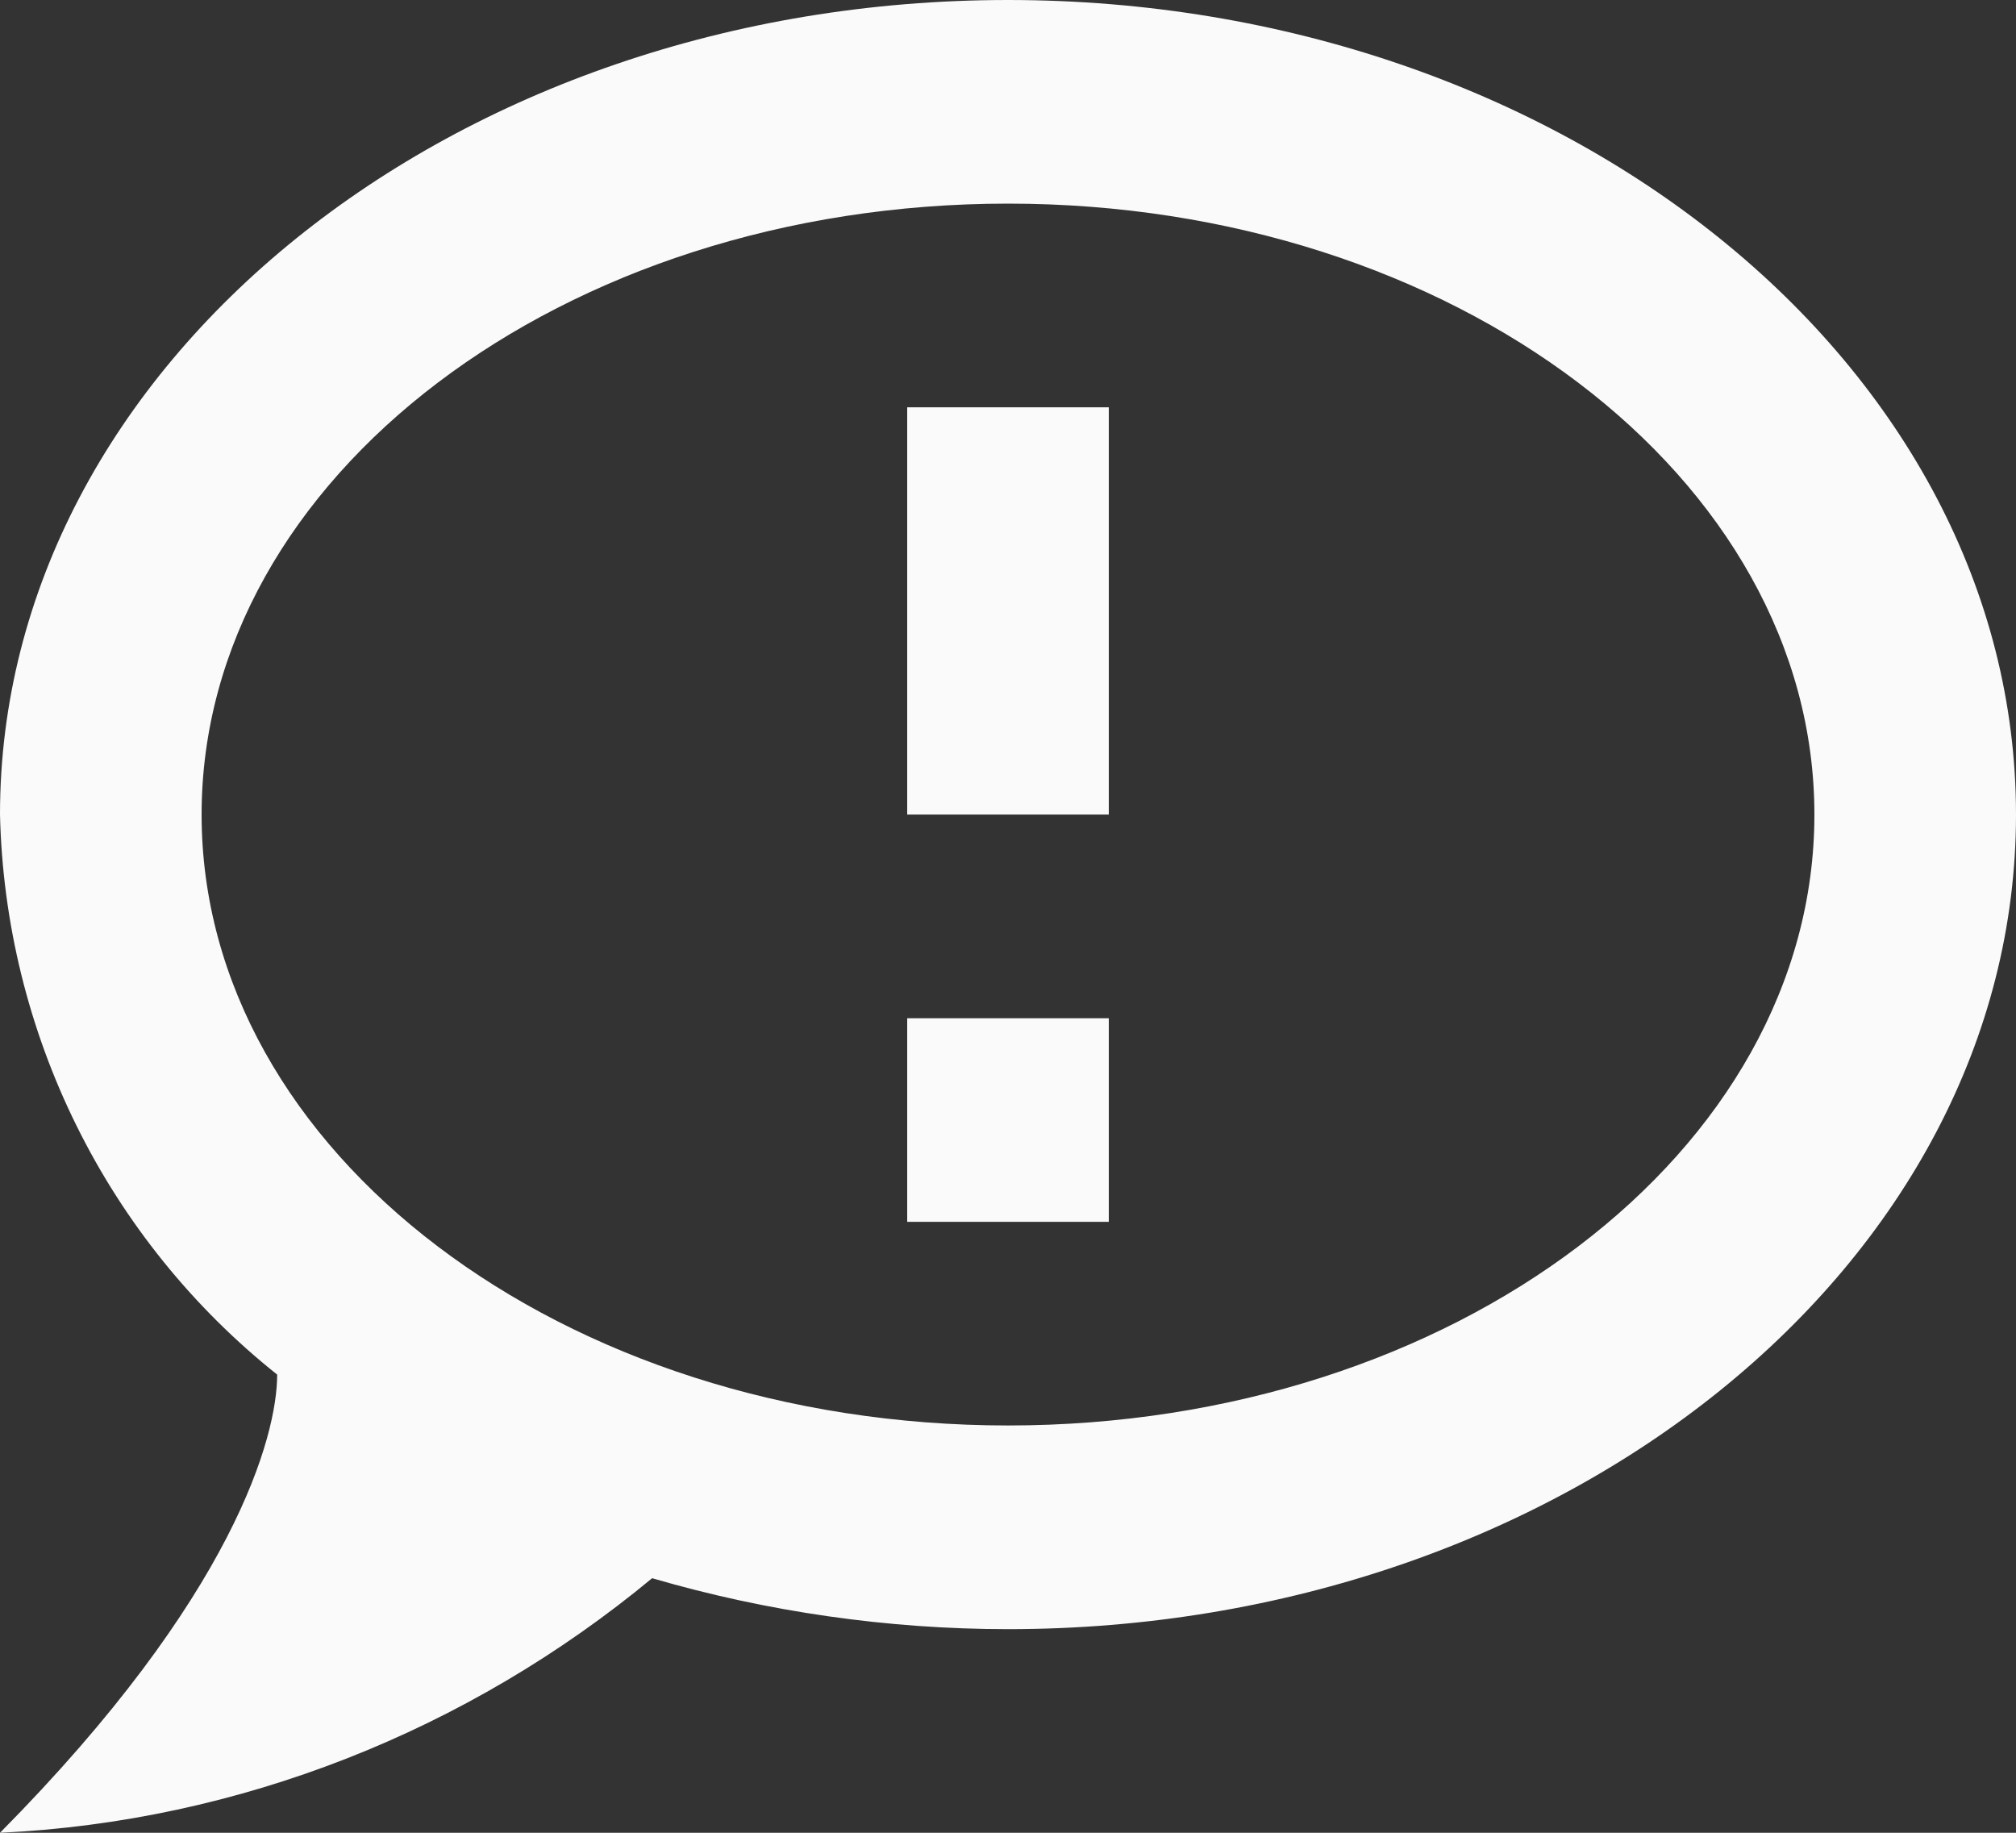 <svg width="33" height="30" viewBox="0 0 33 30" fill="none" xmlns="http://www.w3.org/2000/svg">
<rect x="0" y="0" width="33" height="30" fill="#333333" stroke="none"/>
<path d="M16.5 0C7.425 0 0 5.967 0 13.333C0.041 15.104 0.47 16.845 1.254 18.429C2.038 20.014 3.16 21.404 4.537 22.5C4.537 23.5 3.845 26.117 0 30C3.91 29.817 7.656 28.333 10.675 25.833C12.556 26.383 14.537 26.667 16.5 26.667C25.575 26.667 33 20.7 33 13.333C33 5.967 25.575 0 16.5 0ZM16.5 23.333C9.207 23.333 3.3 18.85 3.3 13.333C3.3 7.817 9.207 3.333 16.5 3.333C23.793 3.333 29.7 7.817 29.7 13.333C29.7 18.85 23.793 23.333 16.5 23.333ZM14.85 16.667V20H18.15V16.667H14.85ZM14.85 13.333H18.15V6.667H14.85V13.333Z" fill="#FAFAFA"/>
</svg>
